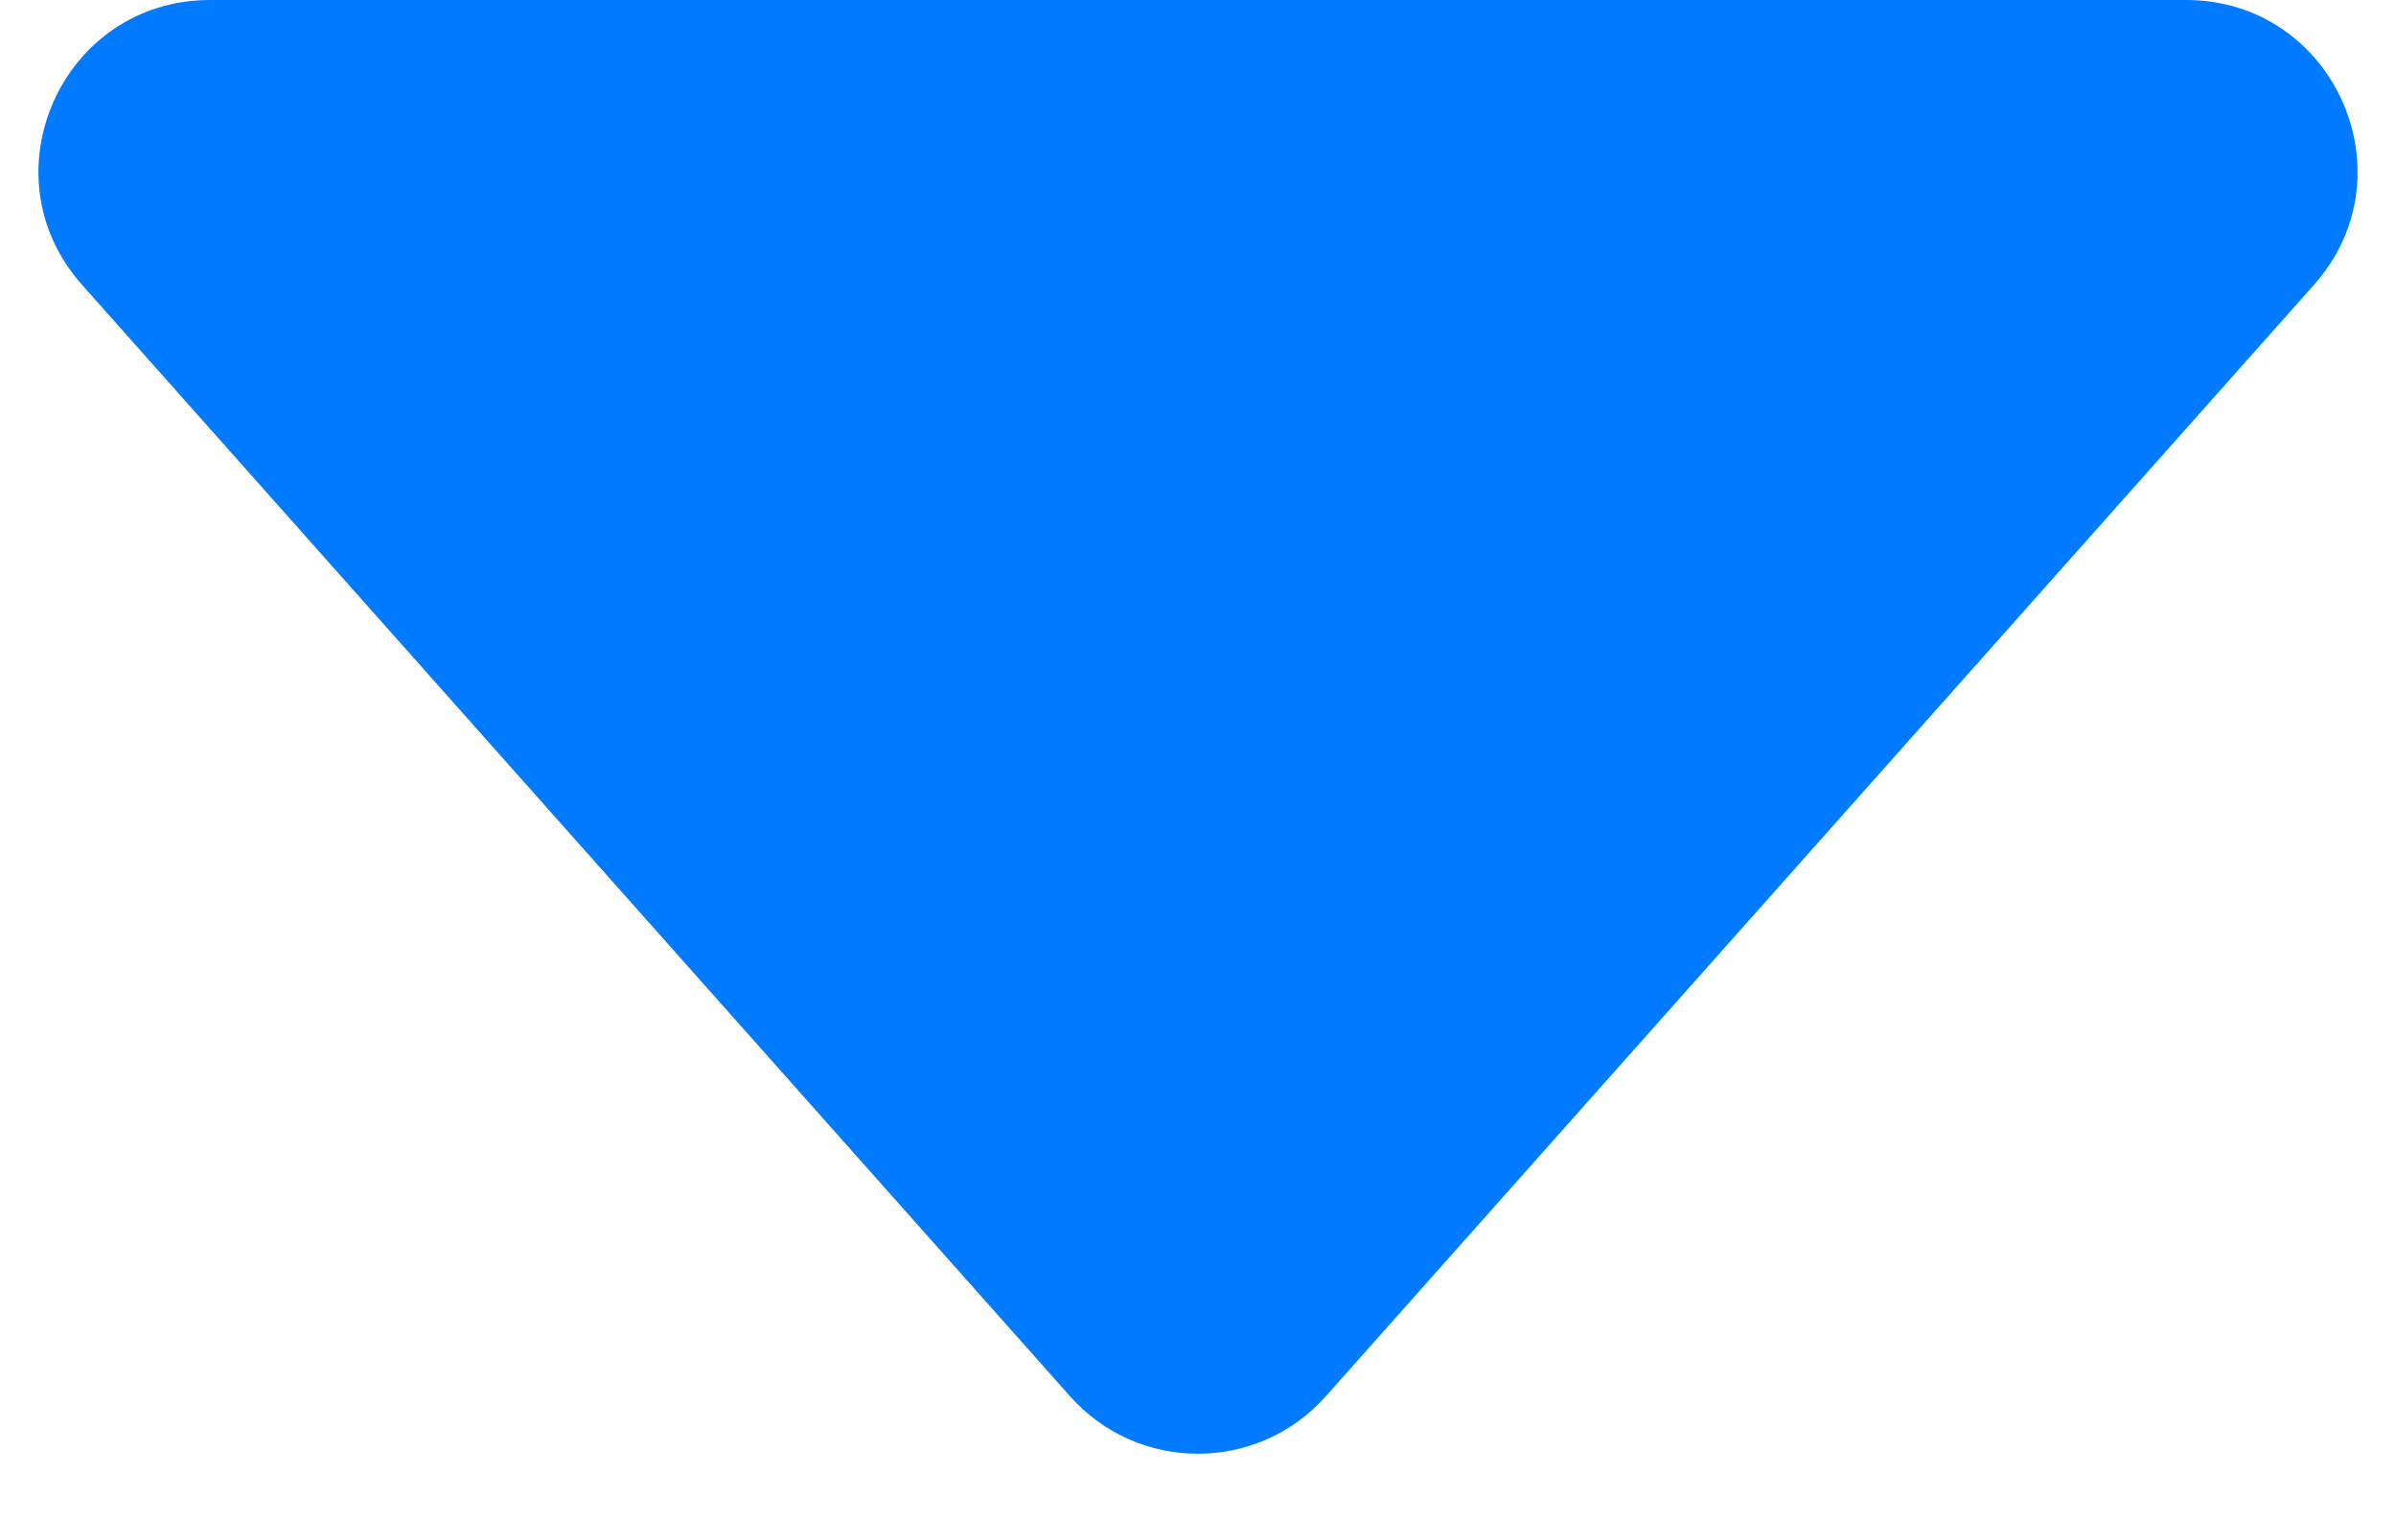 <?xml version="1.0" encoding="UTF-8"?> <svg xmlns="http://www.w3.org/2000/svg" width="14" height="9" viewBox="0 0 14 9" fill="none"> <path d="M7.747 8.159C7.349 8.607 6.65 8.607 6.252 8.159L0.479 1.664C-0.094 1.019 0.364 -1.49012e-07 1.227 -1.49012e-07L12.773 -1.49012e-07C13.636 -1.49012e-07 14.094 1.019 13.521 1.664L7.747 8.159Z" fill="#007AFF"></path> </svg> 